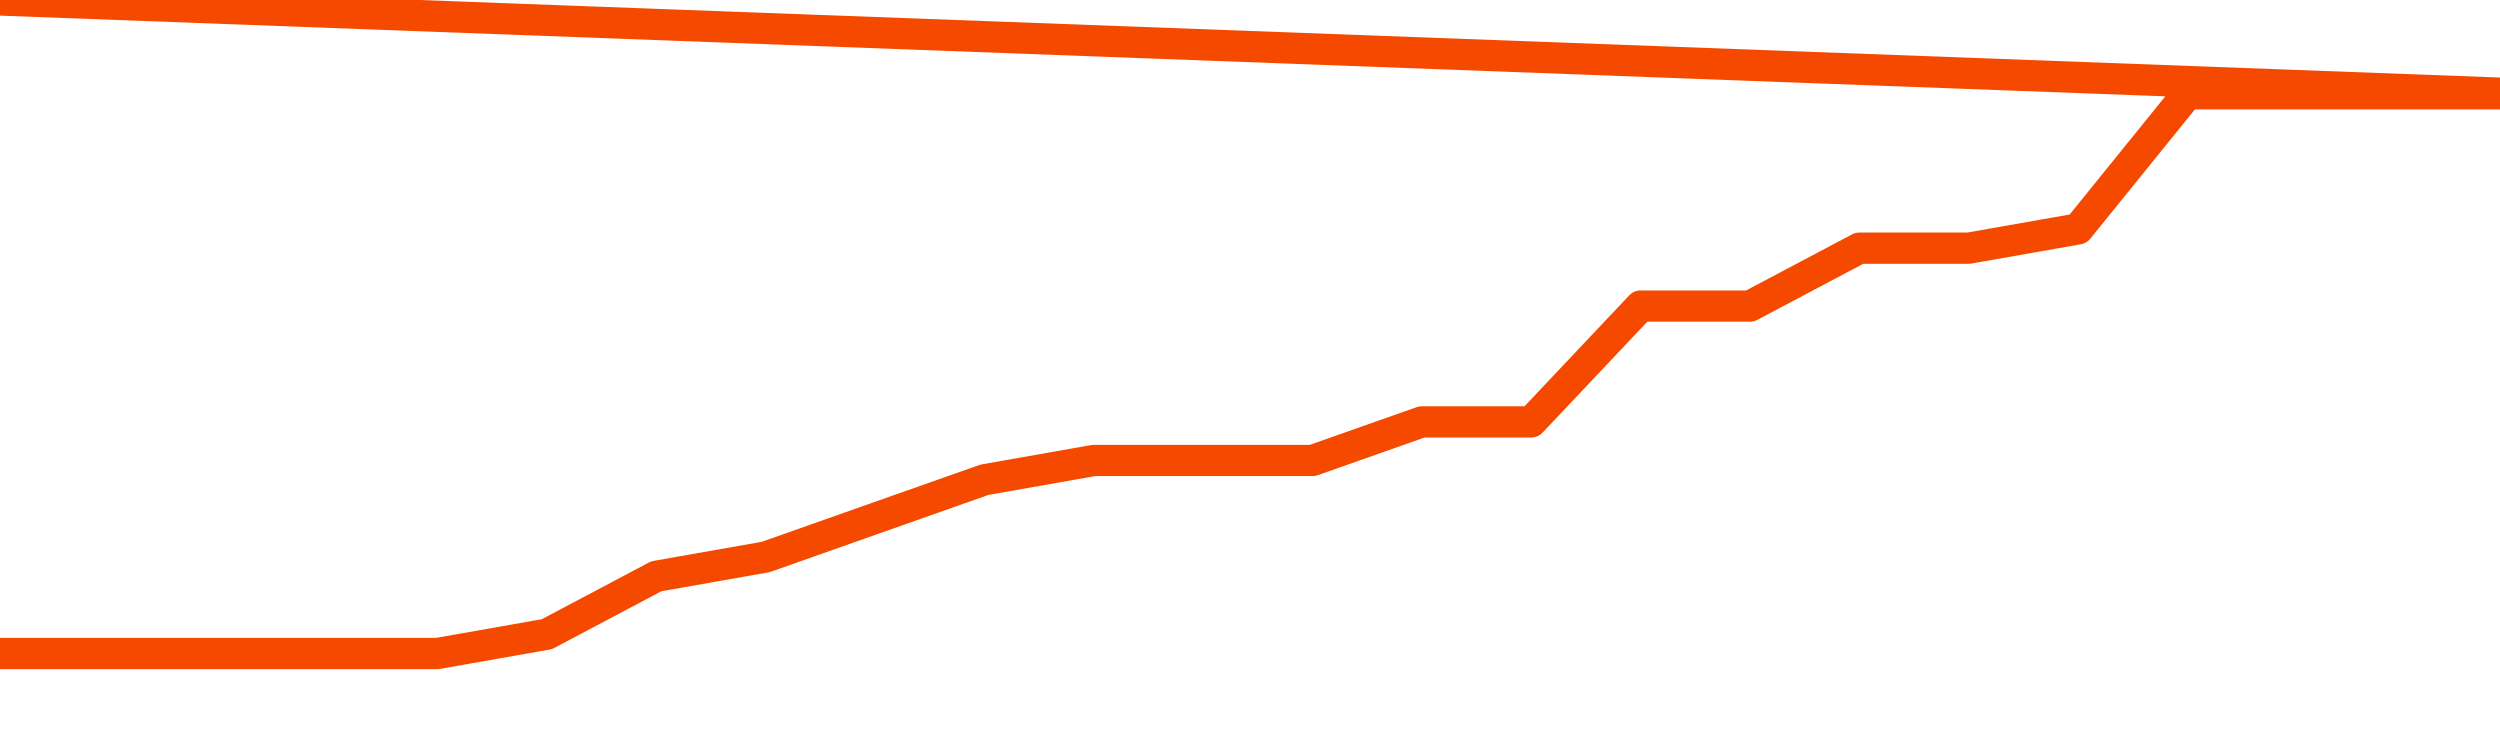       <svg
        version="1.1"
        xmlns="http://www.w3.org/2000/svg"
        width="80"
        height="24"
        viewBox="0 0 80 24">
        <path
          fill="url(#gradient)"
          fill-opacity="0.56"
          stroke="none"
          d="M 0,26 0.0,20.912 3.5,20.912 7.0,20.912 10.5,20.912 14.0,20.912 17.5,20.294 21.0,18.441 24.5,17.824 28.0,16.588 31.5,15.353 35.0,14.735 38.5,14.735 42.0,14.735 45.5,13.5 49.0,13.5 52.5,9.794 56.0,9.794 59.5,7.941 63.0,7.941 66.5,7.324 70.0,3.0 73.5,3.0 77.0,3.0 80.5,3.0 82,26 Z"
        />
        <path
          fill="none"
          stroke="#F64900"
          stroke-width="1"
          stroke-linejoin="round"
          stroke-linecap="round"
          d="M 0.0,20.912 3.5,20.912 7.0,20.912 10.5,20.912 14.0,20.912 17.5,20.294 21.0,18.441 24.5,17.824 28.0,16.588 31.5,15.353 35.0,14.735 38.5,14.735 42.0,14.735 45.5,13.5 49.0,13.5 52.5,9.794 56.0,9.794 59.5,7.941 63.0,7.941 66.5,7.324 70.0,3.0 73.5,3.0 77.0,3.0 80.5,3.0.join(' ') }"
        />
      </svg>
